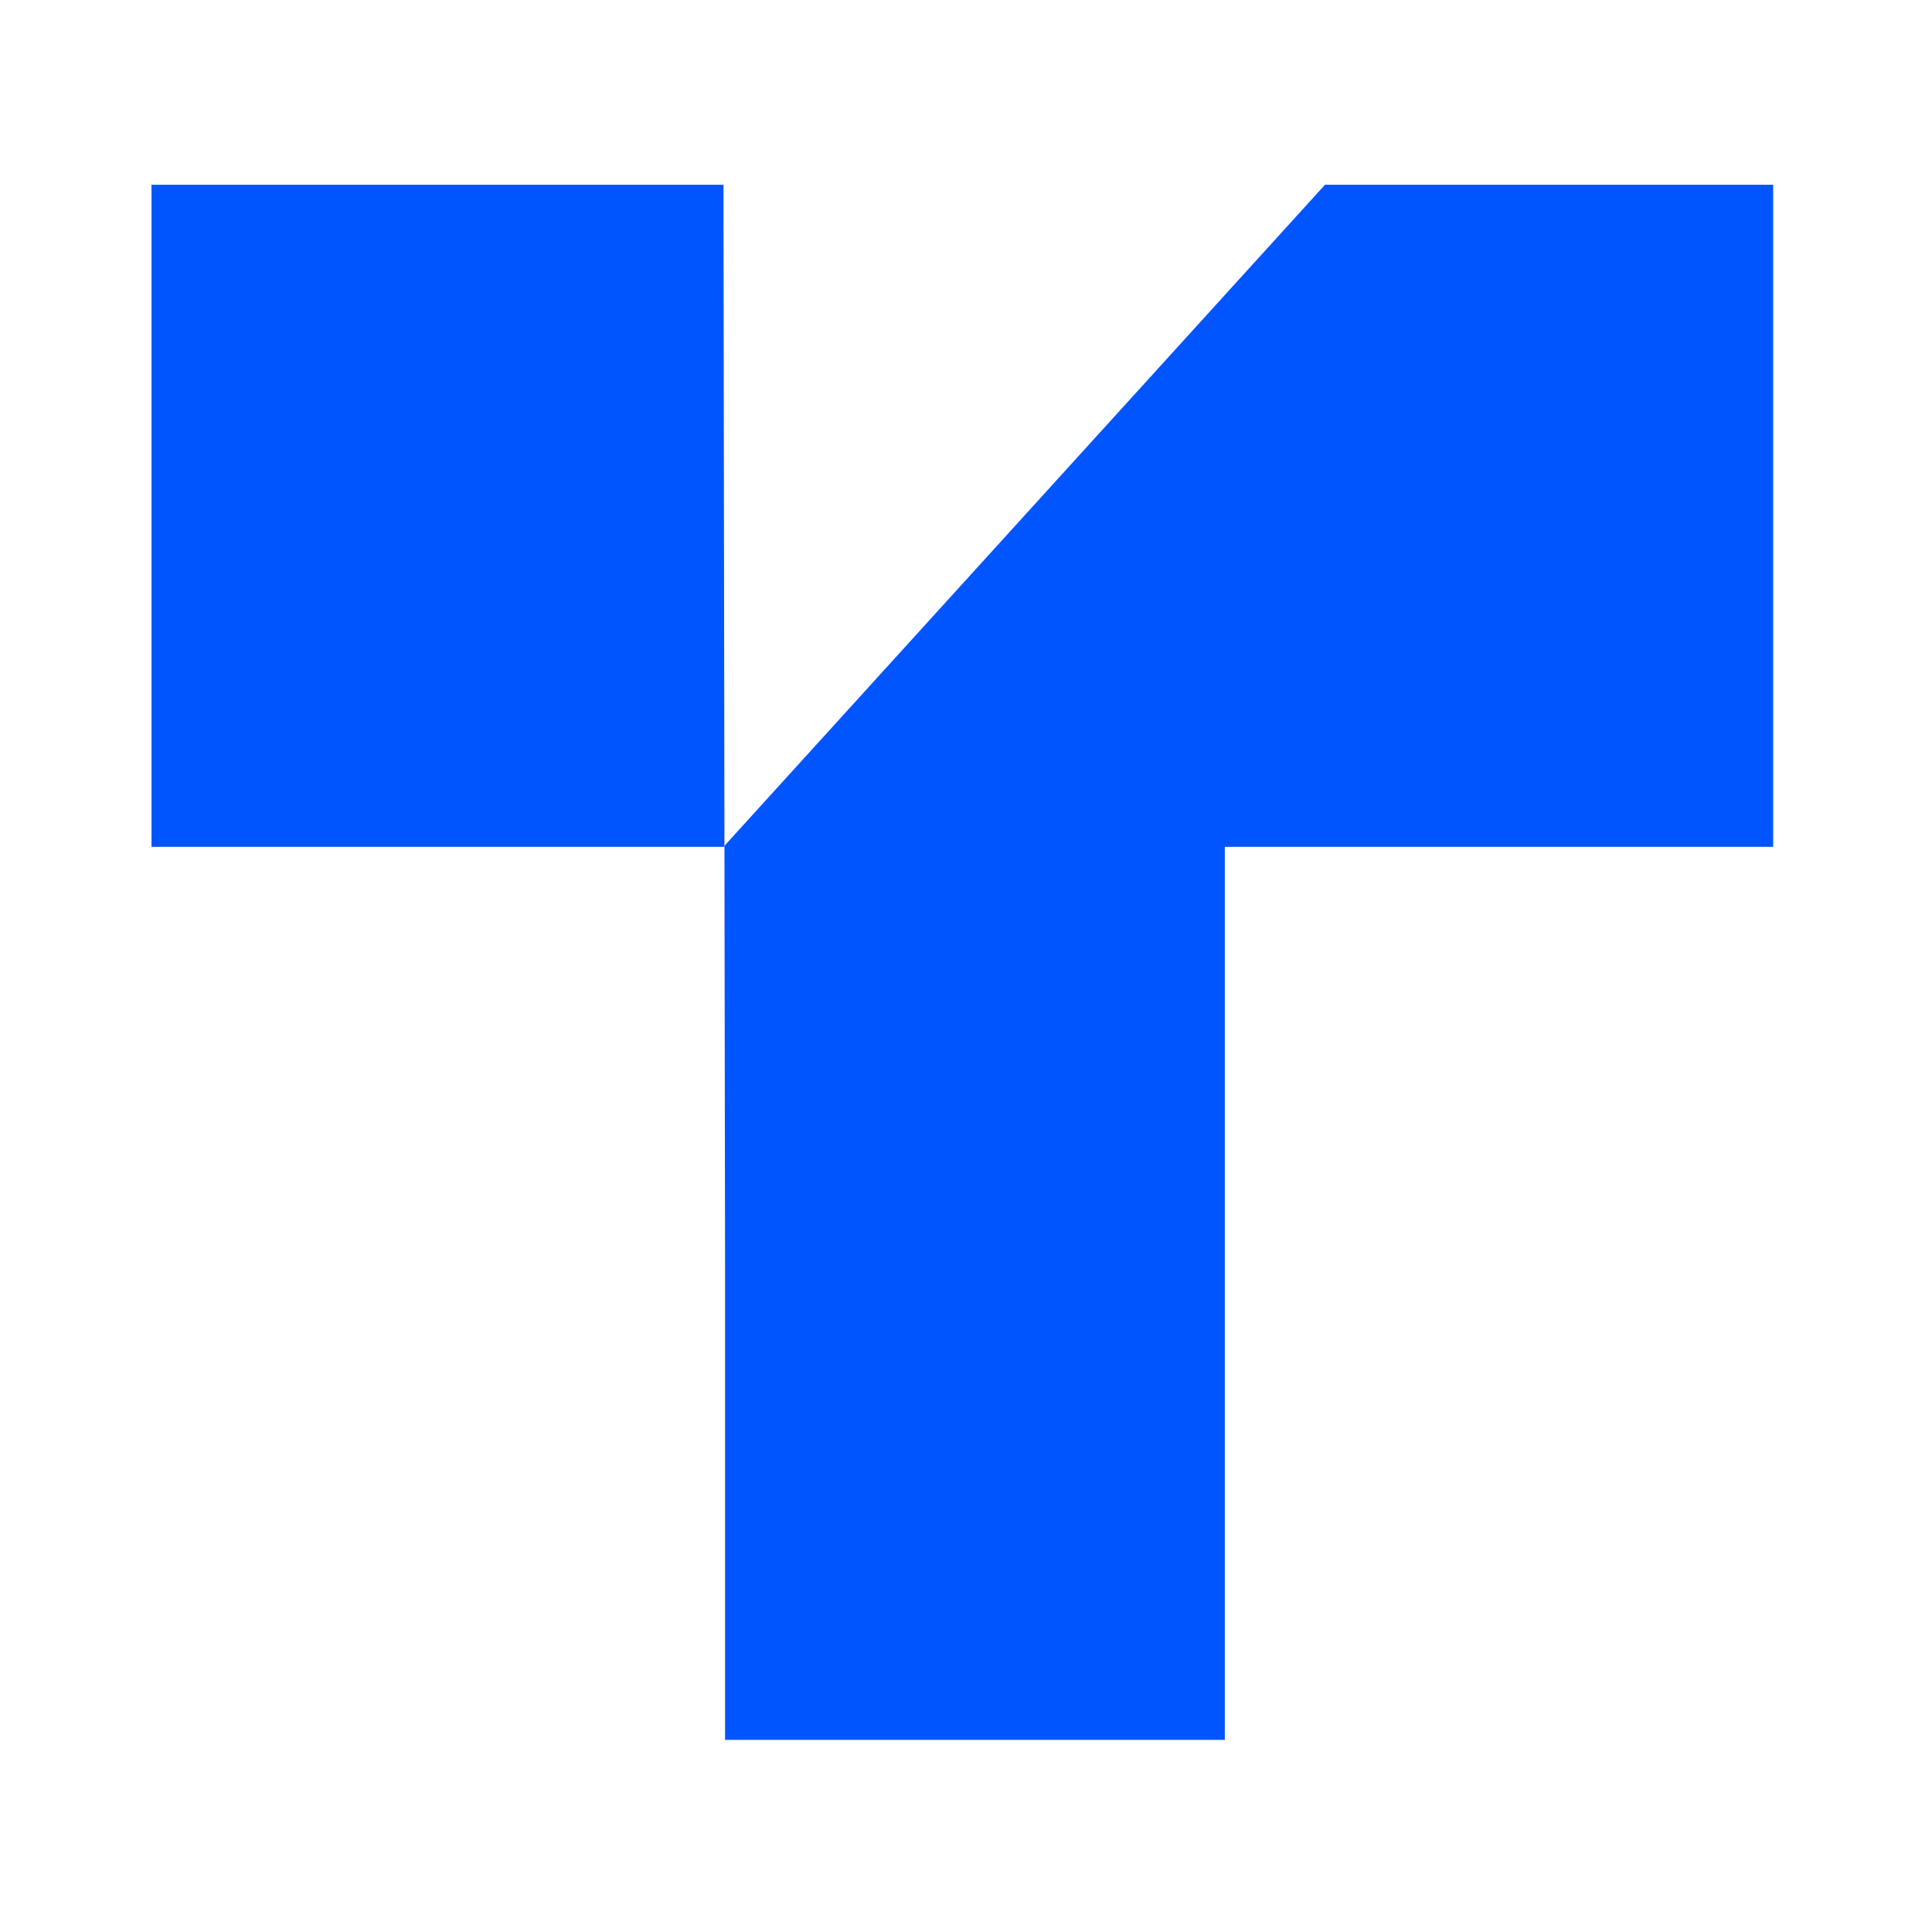 <svg xmlns="http://www.w3.org/2000/svg" xmlns:xlink="http://www.w3.org/1999/xlink" xmlns:serif="http://www.serif.com/" width="100%" height="100%" viewBox="0 0 138 138" xml:space="preserve" style="fill-rule:evenodd;clip-rule:evenodd;stroke-linejoin:round;stroke-miterlimit:2;"> <g transform="matrix(1,0,0,1,-230.397,-68.264)"> <rect x="230.397" y="68.264" width="137.476" height="137.476" style="fill:none;"></rect> <g transform="matrix(1,0,0,1,-3.023,1.472)"> <path d="M285.166,127.207L328.063,79.989L360.075,79.989L360.075,127.282L320.906,127.282L320.906,191.071L285.21,191.071L285.21,156.967L285.166,127.207ZM285.166,127.207L285.098,127.282L244.242,127.282L244.242,79.989L285.098,79.989L285.166,127.207Z" style="fill:rgb(0,85,255);"></path> </g> </g> </svg>